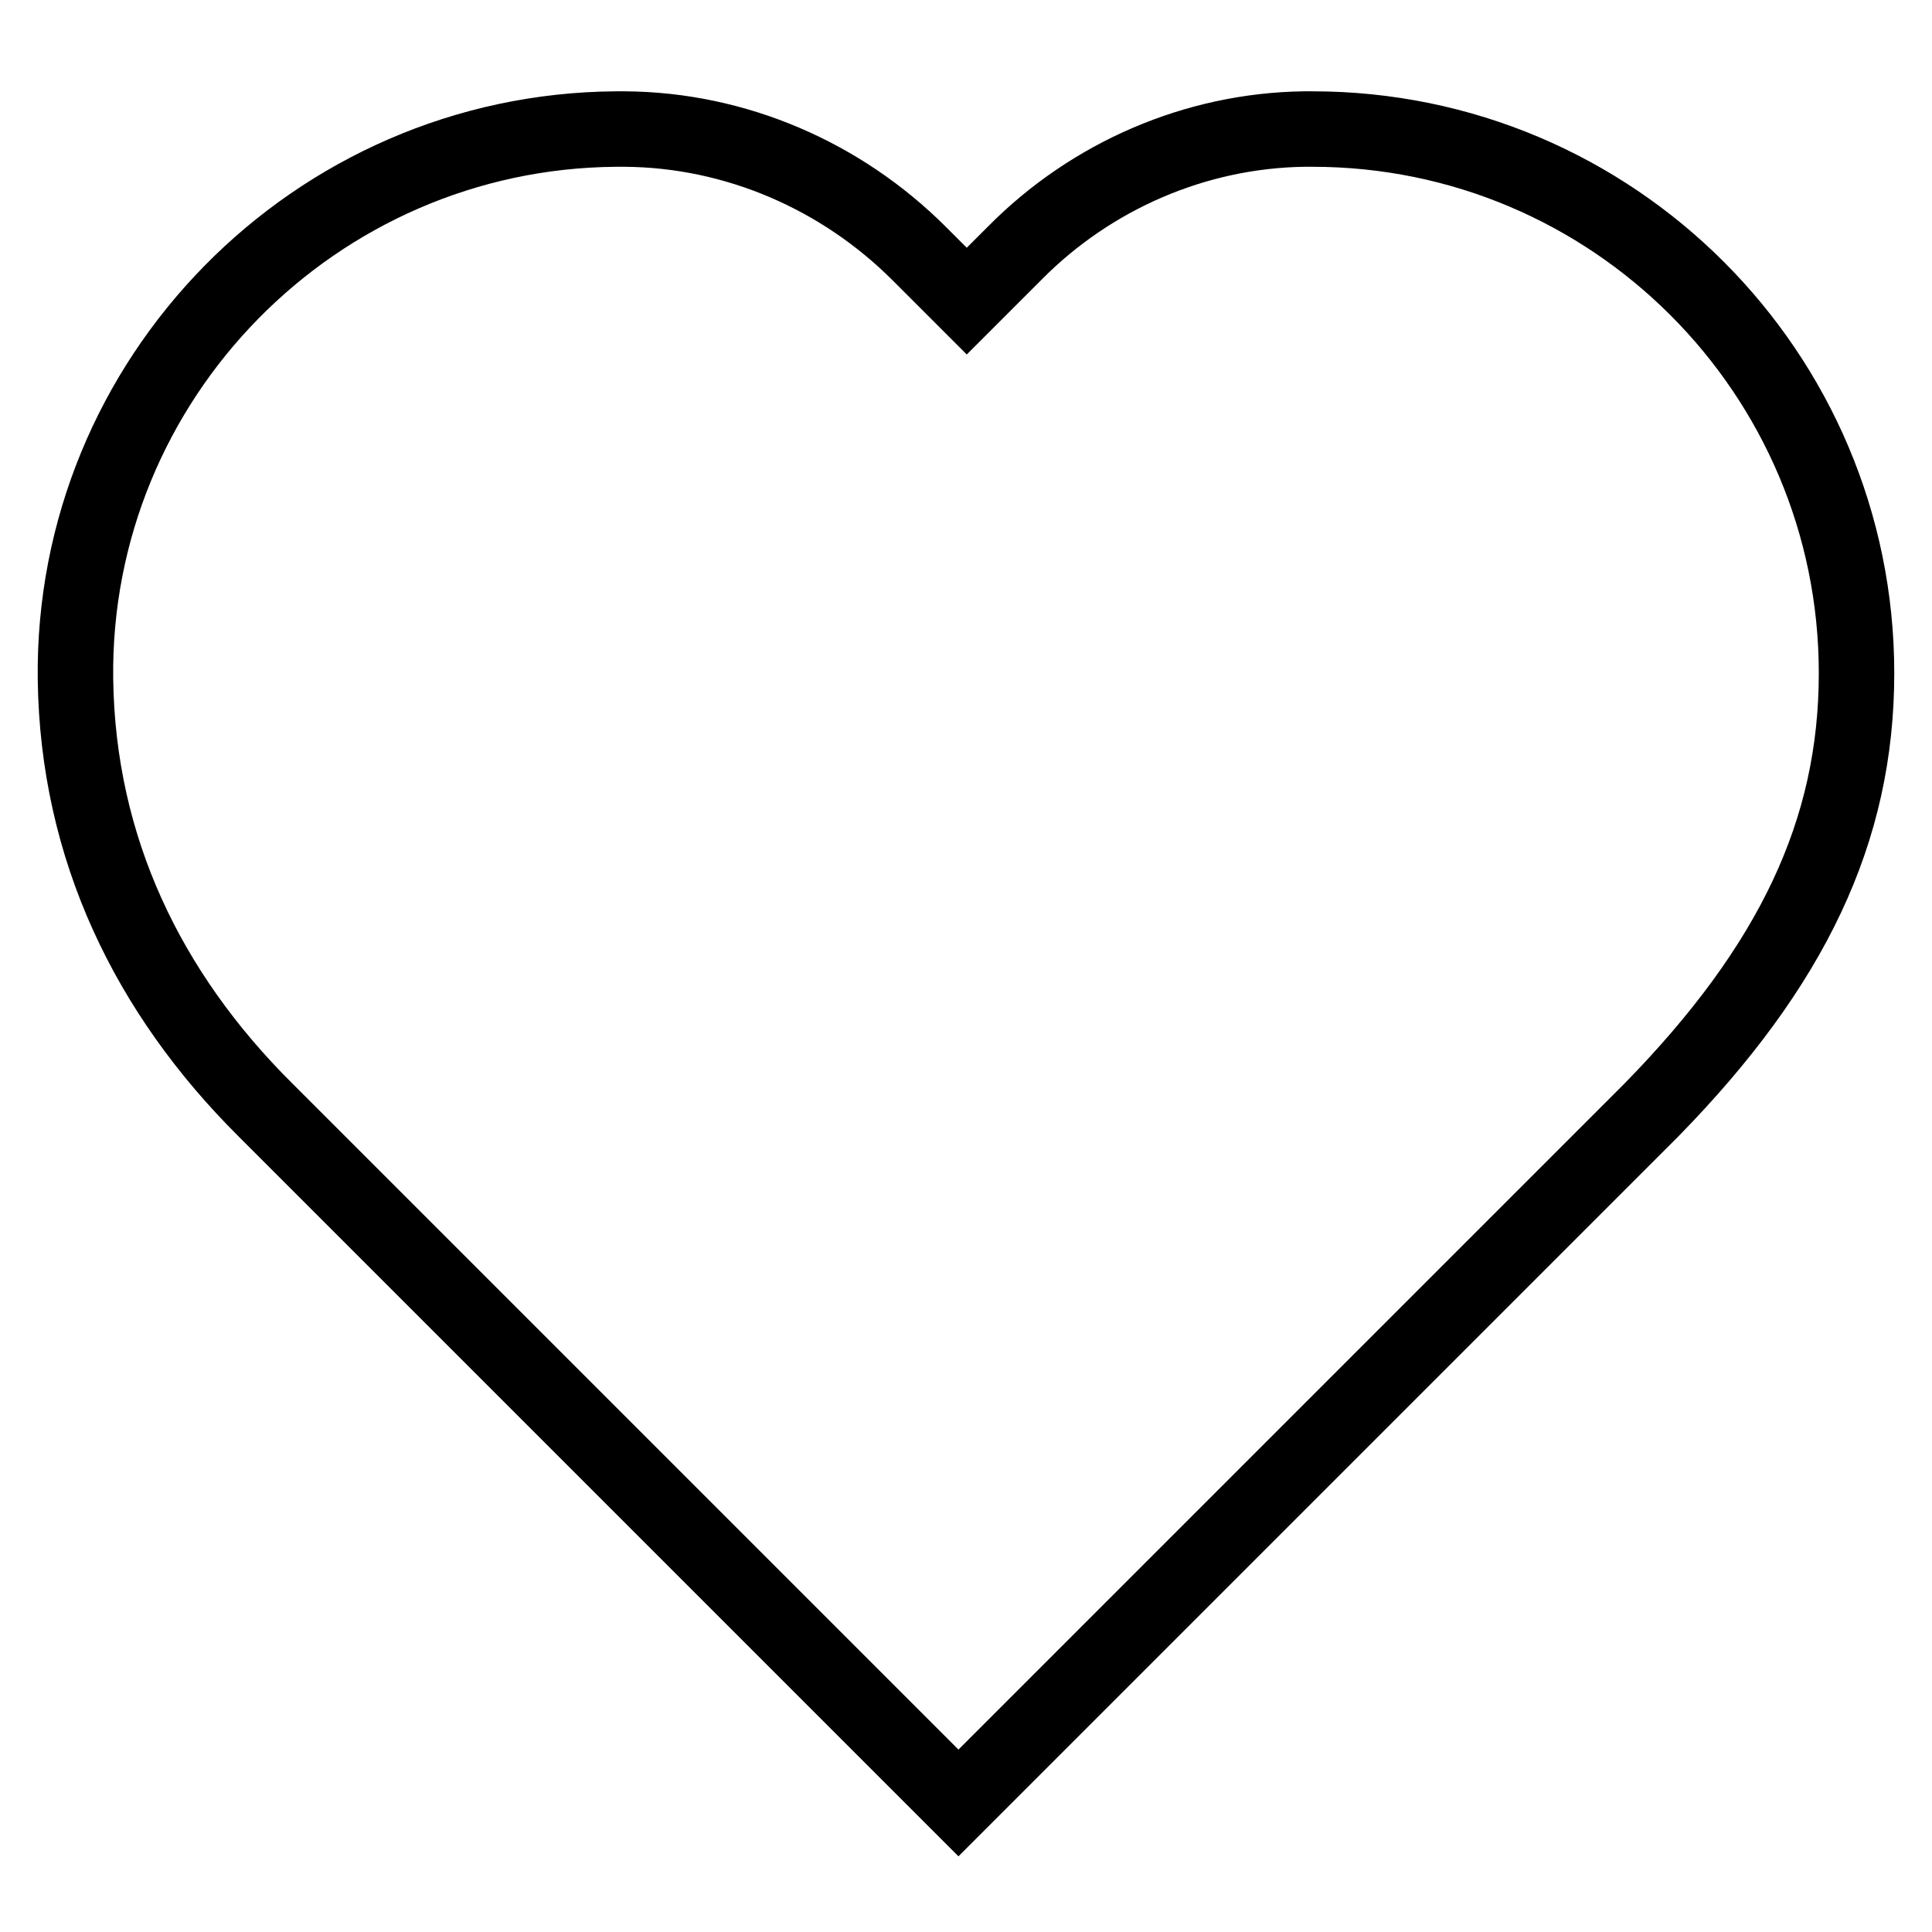 <?xml version="1.0" encoding="utf-8"?>
<!-- Svg Vector Icons : http://www.onlinewebfonts.com/icon -->
<!DOCTYPE svg PUBLIC "-//W3C//DTD SVG 1.1//EN" "http://www.w3.org/Graphics/SVG/1.1/DTD/svg11.dtd">
<svg version="1.1" xmlns="http://www.w3.org/2000/svg" xmlns:xlink="http://www.w3.org/1999/xlink" x="0px" y="0px" viewBox="0 0 256 256" enable-background="new 0 0 256 256" xml:space="preserve">
<g> <path stroke-width="10" fill-opacity="0" stroke="#000000"  d="M246,89.2c0-39.8-32.3-72.1-72.1-72.1h-1.1c-14.4,0.2-28.2,6.2-38.3,16.4l-6.4,6.4l-6.3-6.3 c-10.3-10.3-24.3-16.4-39-16.5h-1.2C41.7,17.4,9.5,50.2,10,90c0.3,22.4,9.6,41.6,25.2,57.1l91.8,91.8l91.8-91.8 C237.5,128,246,110.1,246,89.2z"/></g>
</svg>